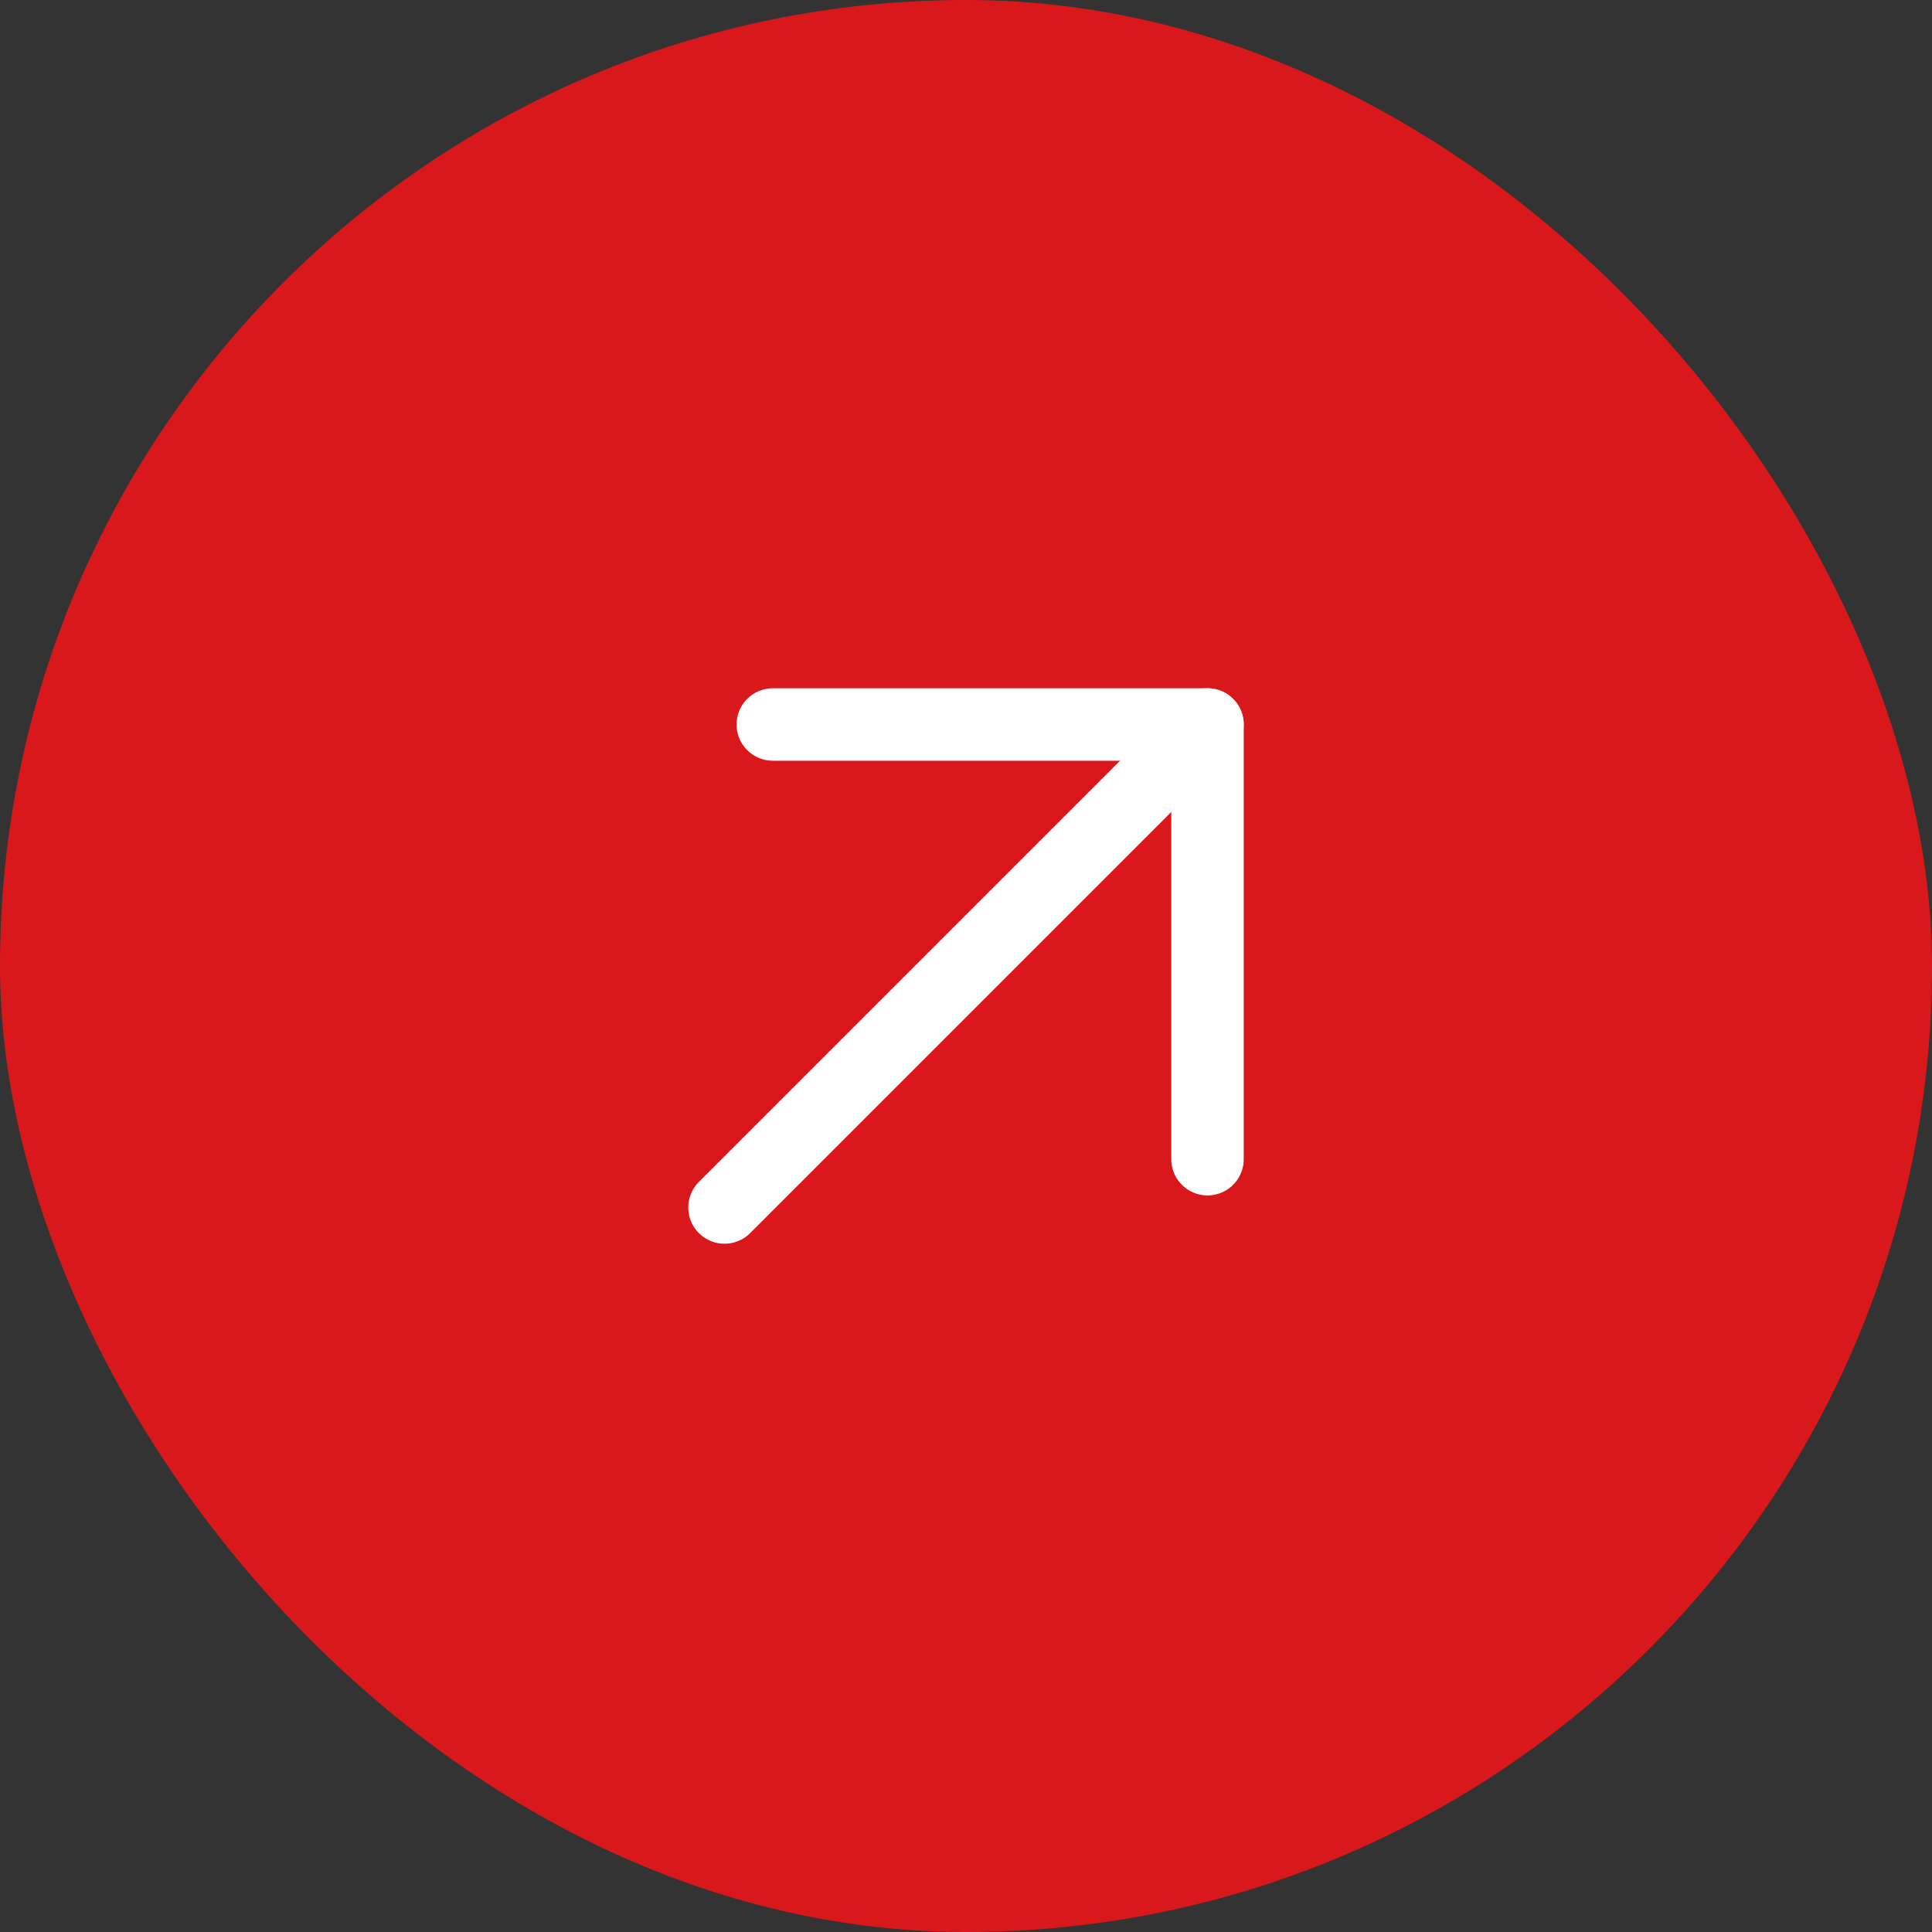 <?xml version="1.0" encoding="UTF-8"?> <svg xmlns="http://www.w3.org/2000/svg" width="40" height="40" viewBox="0 0 40 40" fill="none"><rect x="0" y="0" width="40" height="40" fill="#333333" stroke="none"/><rect width="40" height="40" rx="20" fill="#D9181B"></rect><g clip-path="url(#clip0_313_12)"><path d="M25 15L15 25" stroke="#FEFEFE" stroke-width="1.5" stroke-linecap="round" stroke-linejoin="round"></path><path d="M16 15H25V24" stroke="#FEFEFE" stroke-width="1.5" stroke-linecap="round" stroke-linejoin="round"></path></g><defs><clipPath id="clip0_313_12"><rect width="24" height="24" fill="white" transform="matrix(-1 0 0 1 32 8)"></rect></clipPath></defs></svg> 